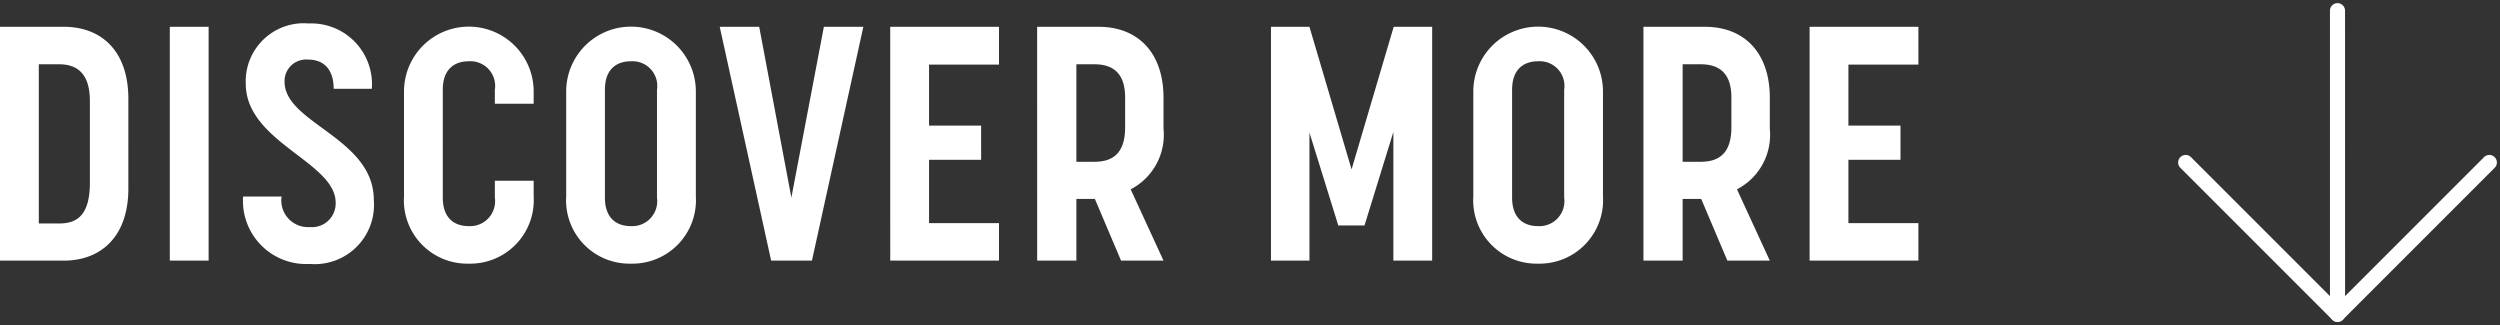 <svg xmlns="http://www.w3.org/2000/svg" width="165.826" height="21.556" viewBox="0 0 165.826 21.556">
  <rect x="0" y="0" width="165.826" height="21.556" fill="#333333" stroke="none"/>
  <g id="Raggruppa_4394" data-name="Raggruppa 4394" transform="translate(-878.579 -4190.714)">
    <g id="Raggruppa_4393" data-name="Raggruppa 4393" transform="translate(-7.225 1389.641)">
      <g id="Raggruppa_4287" data-name="Raggruppa 4287" transform="translate(850.499 2768.438)">
        <path id="Tracciato_1608" data-name="Tracciato 1608" d="M1.276,22H5.5c2.53,0,4.29-1.65,4.29-4.774V11.264C9.79,8.118,8.03,6.49,5.5,6.49H1.276ZM3.85,19.536V8.976H5.192c1.452,0,2.046.9,2.046,2.442V16.83c0,2.244-.924,2.706-2.046,2.706ZM12.54,22h2.574V6.49H12.54Zm9.284.22a3.929,3.929,0,0,0,4.246-4.246c0-4.114-5.918-5.082-5.918-7.832a1.429,1.429,0,0,1,1.584-1.474c.946,0,1.672.572,1.672,1.936h2.53a4.026,4.026,0,0,0-4.18-4.334,3.848,3.848,0,0,0-4.18,4c0,3.872,5.962,5.192,5.962,7.876a1.571,1.571,0,0,1-1.716,1.628,1.768,1.768,0,0,1-1.87-2.024H17.4A4.192,4.192,0,0,0,21.824,22.22ZM32.362,22.2a4.212,4.212,0,0,0,4.312-4.466V16.7H34.1V17.82a1.659,1.659,0,0,1-1.738,1.892c-.9,0-1.716-.484-1.716-1.892V10.67c0-1.43.836-1.892,1.716-1.892A1.641,1.641,0,0,1,34.1,10.67v.924h2.574V10.78a4.3,4.3,0,1,0-8.6,0v6.952A4.2,4.2,0,0,0,32.362,22.2Zm10.758,0a4.212,4.212,0,0,0,4.312-4.466V10.78a4.3,4.3,0,1,0-8.6,0v6.952A4.2,4.2,0,0,0,43.12,22.2ZM41.4,17.82V10.67c0-1.43.836-1.892,1.716-1.892a1.641,1.641,0,0,1,1.738,1.892v7.15a1.659,1.659,0,0,1-1.738,1.892C42.218,19.712,41.4,19.228,41.4,17.82ZM52.426,22h2.706l3.41-15.51H55.924L53.768,17.82,51.634,6.49H49.016Zm7.9,0H67.54V19.514H62.9v-4.2h3.454V13.046H62.9V9H67.54V6.49H60.324Zm9.746,0h2.6V17.908H73.9L75.636,22h2.816l-2.178-4.73a4.07,4.07,0,0,0,2.178-4.026V11.2c0-3.036-1.738-4.708-4.29-4.708H70.07Zm2.6-6.556V8.976h1.188c1.078,0,2.046.44,2.046,2.2v1.98c0,1.87-.968,2.288-2.046,2.288ZM85.58,22h2.552V13.508l1.914,6.16h1.738l1.914-6.2V22h2.574V6.49H93.72l-2.794,9.46L88.132,6.49H85.58Zm17.71.2a4.212,4.212,0,0,0,4.312-4.466V10.78a4.3,4.3,0,1,0-8.6,0v6.952A4.2,4.2,0,0,0,103.29,22.2Zm-1.716-4.378V10.67c0-1.43.836-1.892,1.716-1.892a1.641,1.641,0,0,1,1.738,1.892v7.15a1.659,1.659,0,0,1-1.738,1.892C102.388,19.712,101.574,19.228,101.574,17.82ZM110.286,22h2.6V17.908h1.232L115.852,22h2.816l-2.178-4.73a4.07,4.07,0,0,0,2.178-4.026V11.2c0-3.036-1.738-4.708-4.29-4.708h-4.092Zm2.6-6.556V8.976h1.188c1.078,0,2.046.44,2.046,2.2v1.98c0,1.87-.968,2.288-2.046,2.288ZM121.308,22h7.216V19.514h-4.642v-4.2h3.454V13.046h-3.454V9h4.642V6.49h-7.216Z" transform="translate(34.029 27.922)" fill="#fff"/>
        <g id="Icon_feather-arrow-down-right" data-name="Icon feather-arrow-down-right" transform="translate(190.353 33.343) rotate(45)">
          <path id="Tracciato_1585" data-name="Tracciato 1585" d="M14.242,14.742a.5.5,0,0,1-.354-.146L-.354.354a.5.5,0,0,1,0-.707.5.5,0,0,1,.707,0L14.6,13.889a.5.5,0,0,1-.354.854Z" transform="translate(0 0)" fill="#fff"/>
          <path id="Tracciato_1586" data-name="Tracciato 1586" d="M14.242,14.742H0a.5.5,0,0,1-.5-.5.5.5,0,0,1,.5-.5H13.742V0a.5.5,0,0,1,.5-.5.5.5,0,0,1,.5.5V14.242A.5.5,0,0,1,14.242,14.742Z" transform="translate(0 0)" fill="#fff"/>
        </g>
      </g>
    </g>
  </g>
</svg>
